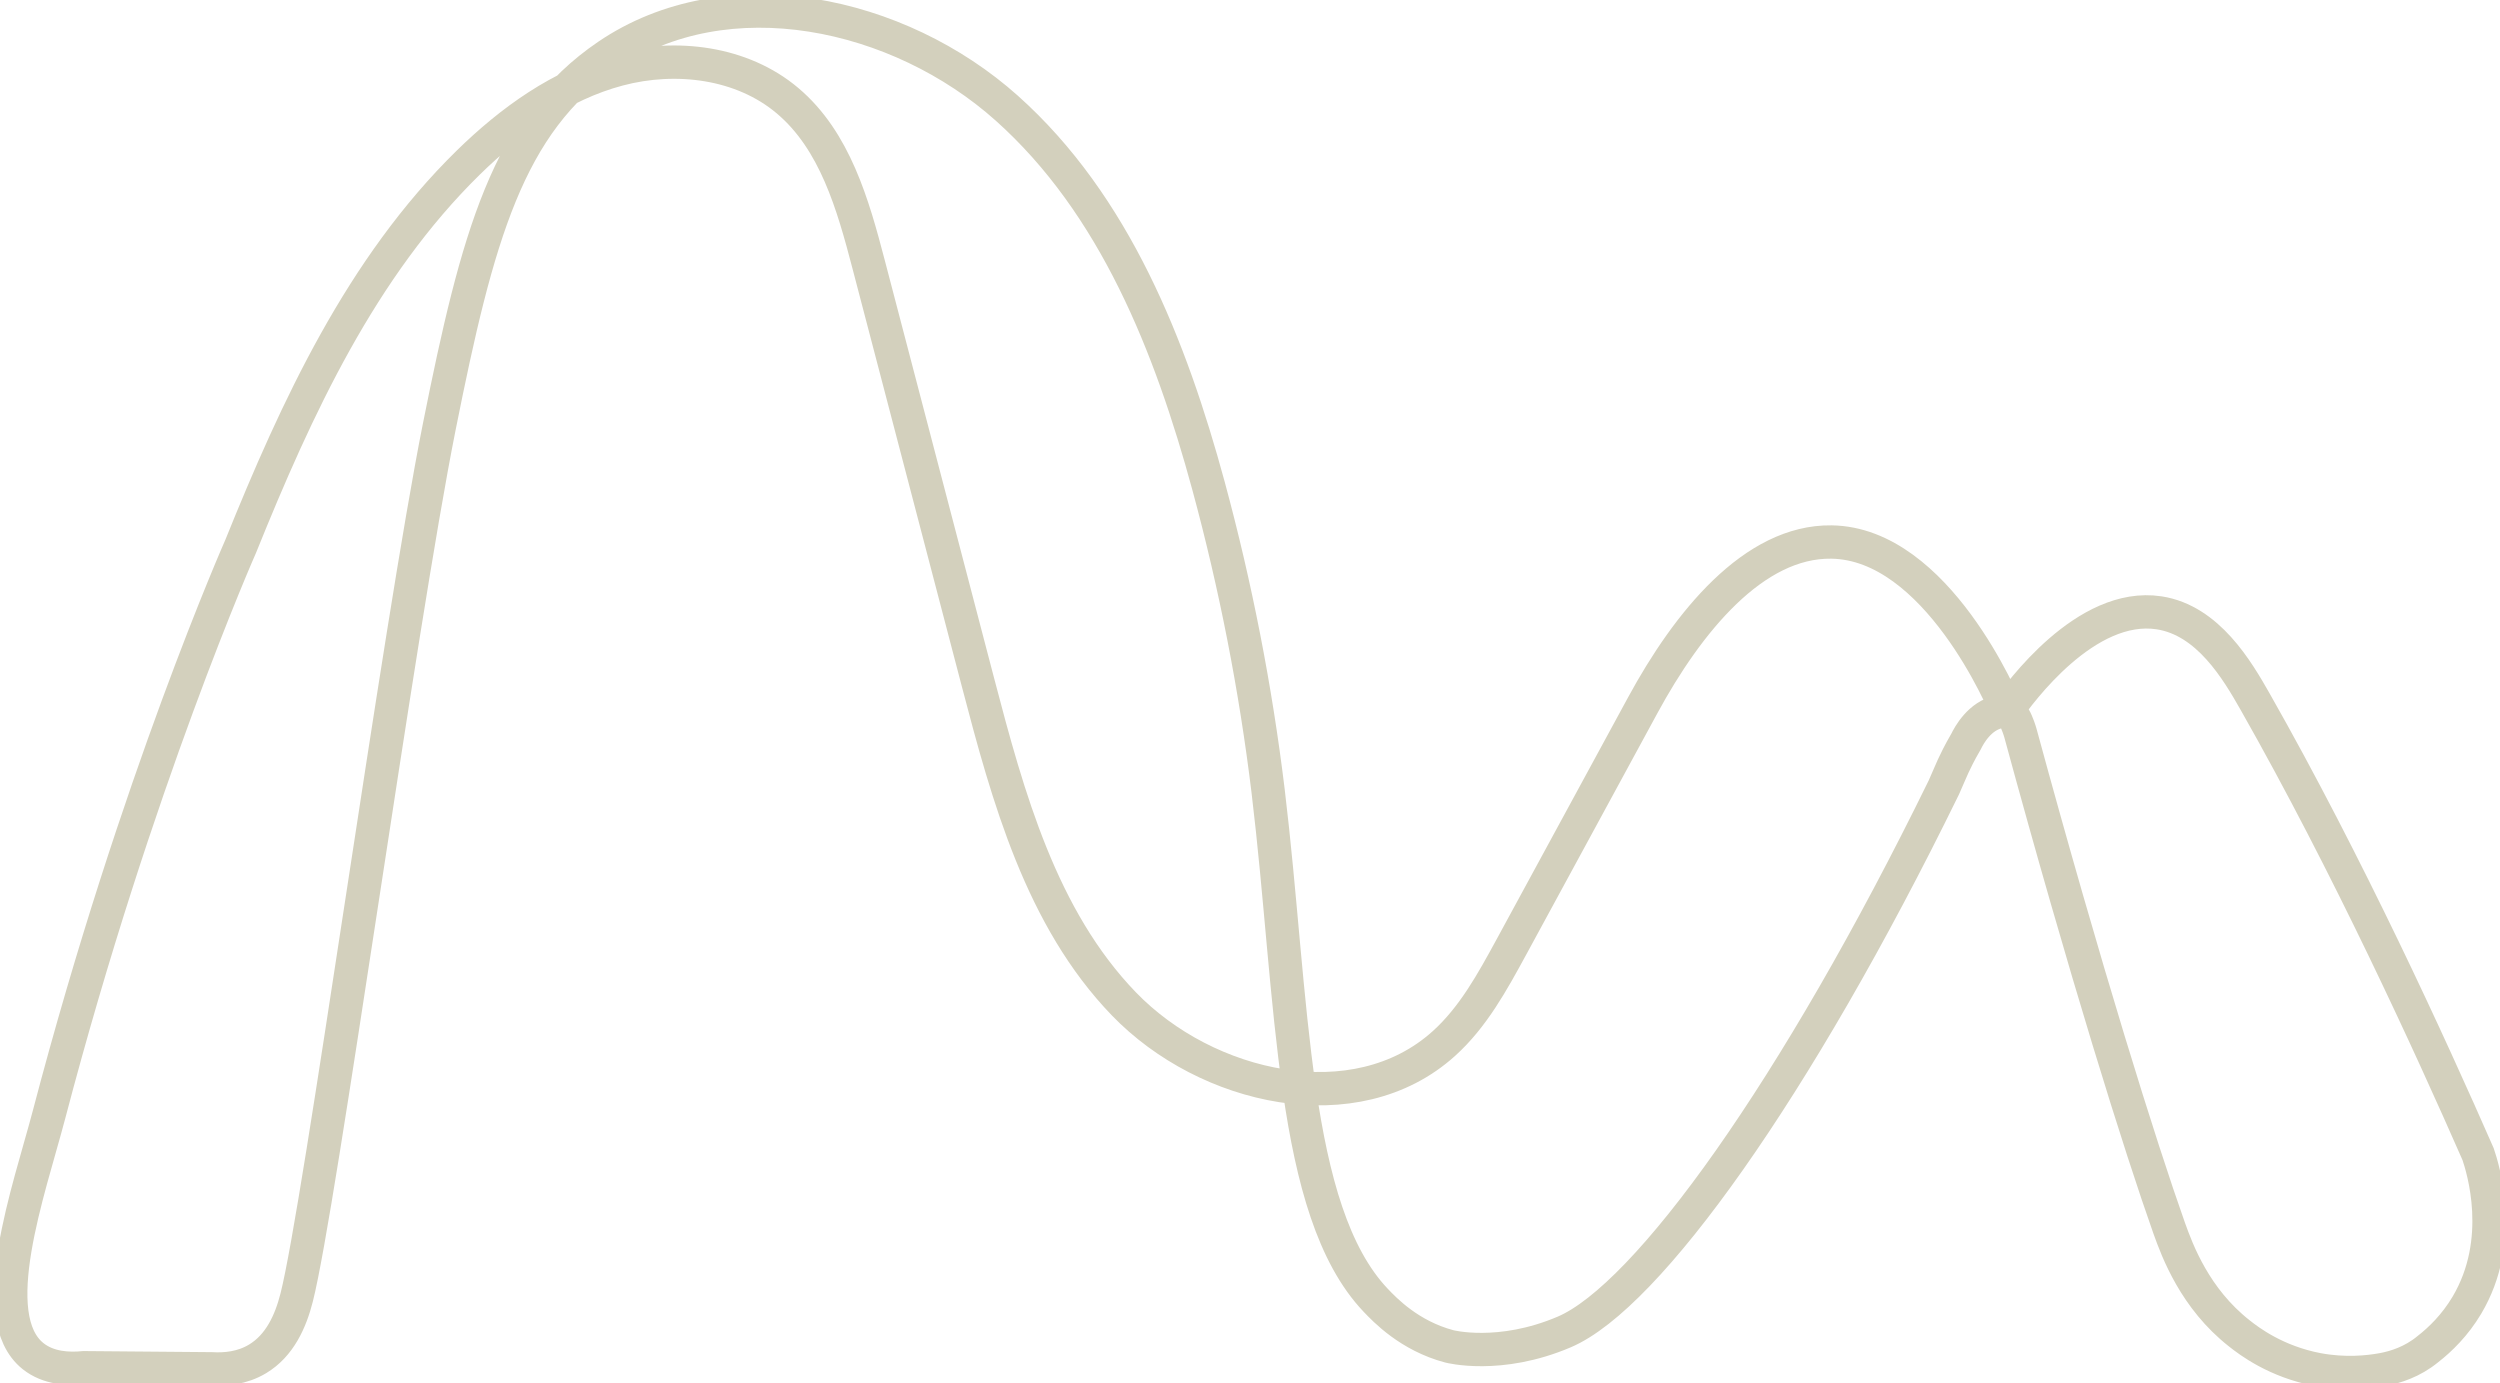 <svg width="150" height="83" viewBox="0 0 150 83" fill="none" xmlns="http://www.w3.org/2000/svg">
<path d="M120.414 42.656C121.166 41.582 125.151 36.096 129.549 36.77C132.482 37.222 134.234 40.207 135.318 42.119C140.872 51.901 145.812 62.697 148.687 69.251C148.981 70.122 150.327 74.417 148.014 78.312C147.301 79.51 146.419 80.368 145.668 80.951C144.747 81.71 143.727 82.031 142.95 82.175C142.074 82.332 140.702 82.477 139.069 82.175C136.566 81.704 134.933 80.46 134.358 80.002C131.698 77.913 130.646 75.065 130.156 73.703C128.444 68.884 125.099 58.232 121.224 43.978C121.205 43.906 121.048 43.383 120.852 43.049C120.774 42.918 120.695 42.826 120.597 42.761C120.525 42.708 120.453 42.682 120.408 42.662C120.238 42.237 116.219 32.612 109.888 32.521C105.223 32.455 101.276 37.32 98.565 42.315C95.938 47.154 93.311 51.992 90.678 56.831C89.548 58.906 88.391 61.028 86.634 62.612C81.335 67.398 72.39 65.368 67.43 60.229C62.471 55.089 60.485 47.841 58.675 40.927C56.493 32.58 54.31 24.225 52.121 15.877C51.18 12.276 50.096 8.44 47.254 6.043C44.522 3.732 40.563 3.248 37.113 4.164C33.656 5.081 30.651 7.255 28.096 9.756C21.68 16.048 17.805 24.448 14.44 32.782C14.44 32.782 8.174 46.938 2.94 66.881C1.745 71.425 -0.993 78.993 1.986 81.37C2.908 82.103 4.11 82.156 5.038 82.064C7.592 82.084 10.147 82.103 12.702 82.129C13.499 82.175 14.518 82.097 15.453 81.534C16.786 80.735 17.439 79.275 17.799 77.854C19.19 72.407 23.934 37.726 26.358 25.594C28.638 14.188 30.474 7.399 36.446 3.339C43.627 -1.545 53.931 0.701 60.406 6.489C66.882 12.276 70.234 20.775 72.514 29.162C74.141 35.166 75.337 41.288 76.088 47.468C77.597 59.973 77.434 72.636 82.537 78.011C83.079 78.581 84.562 80.146 86.954 80.781C86.954 80.781 89.966 81.579 93.86 79.916C98.833 77.789 107.738 65.414 116.631 47.245C116.742 46.984 116.847 46.741 116.945 46.525C117.049 46.283 117.154 46.054 117.193 45.962C117.324 45.681 117.552 45.196 117.964 44.489C118.134 44.142 118.774 42.931 119.97 42.702C120.101 42.675 120.251 42.662 120.414 42.662V42.656Z" stroke="#D3D0BD" stroke-width="2" stroke-miterlimit="10"/>
</svg>
